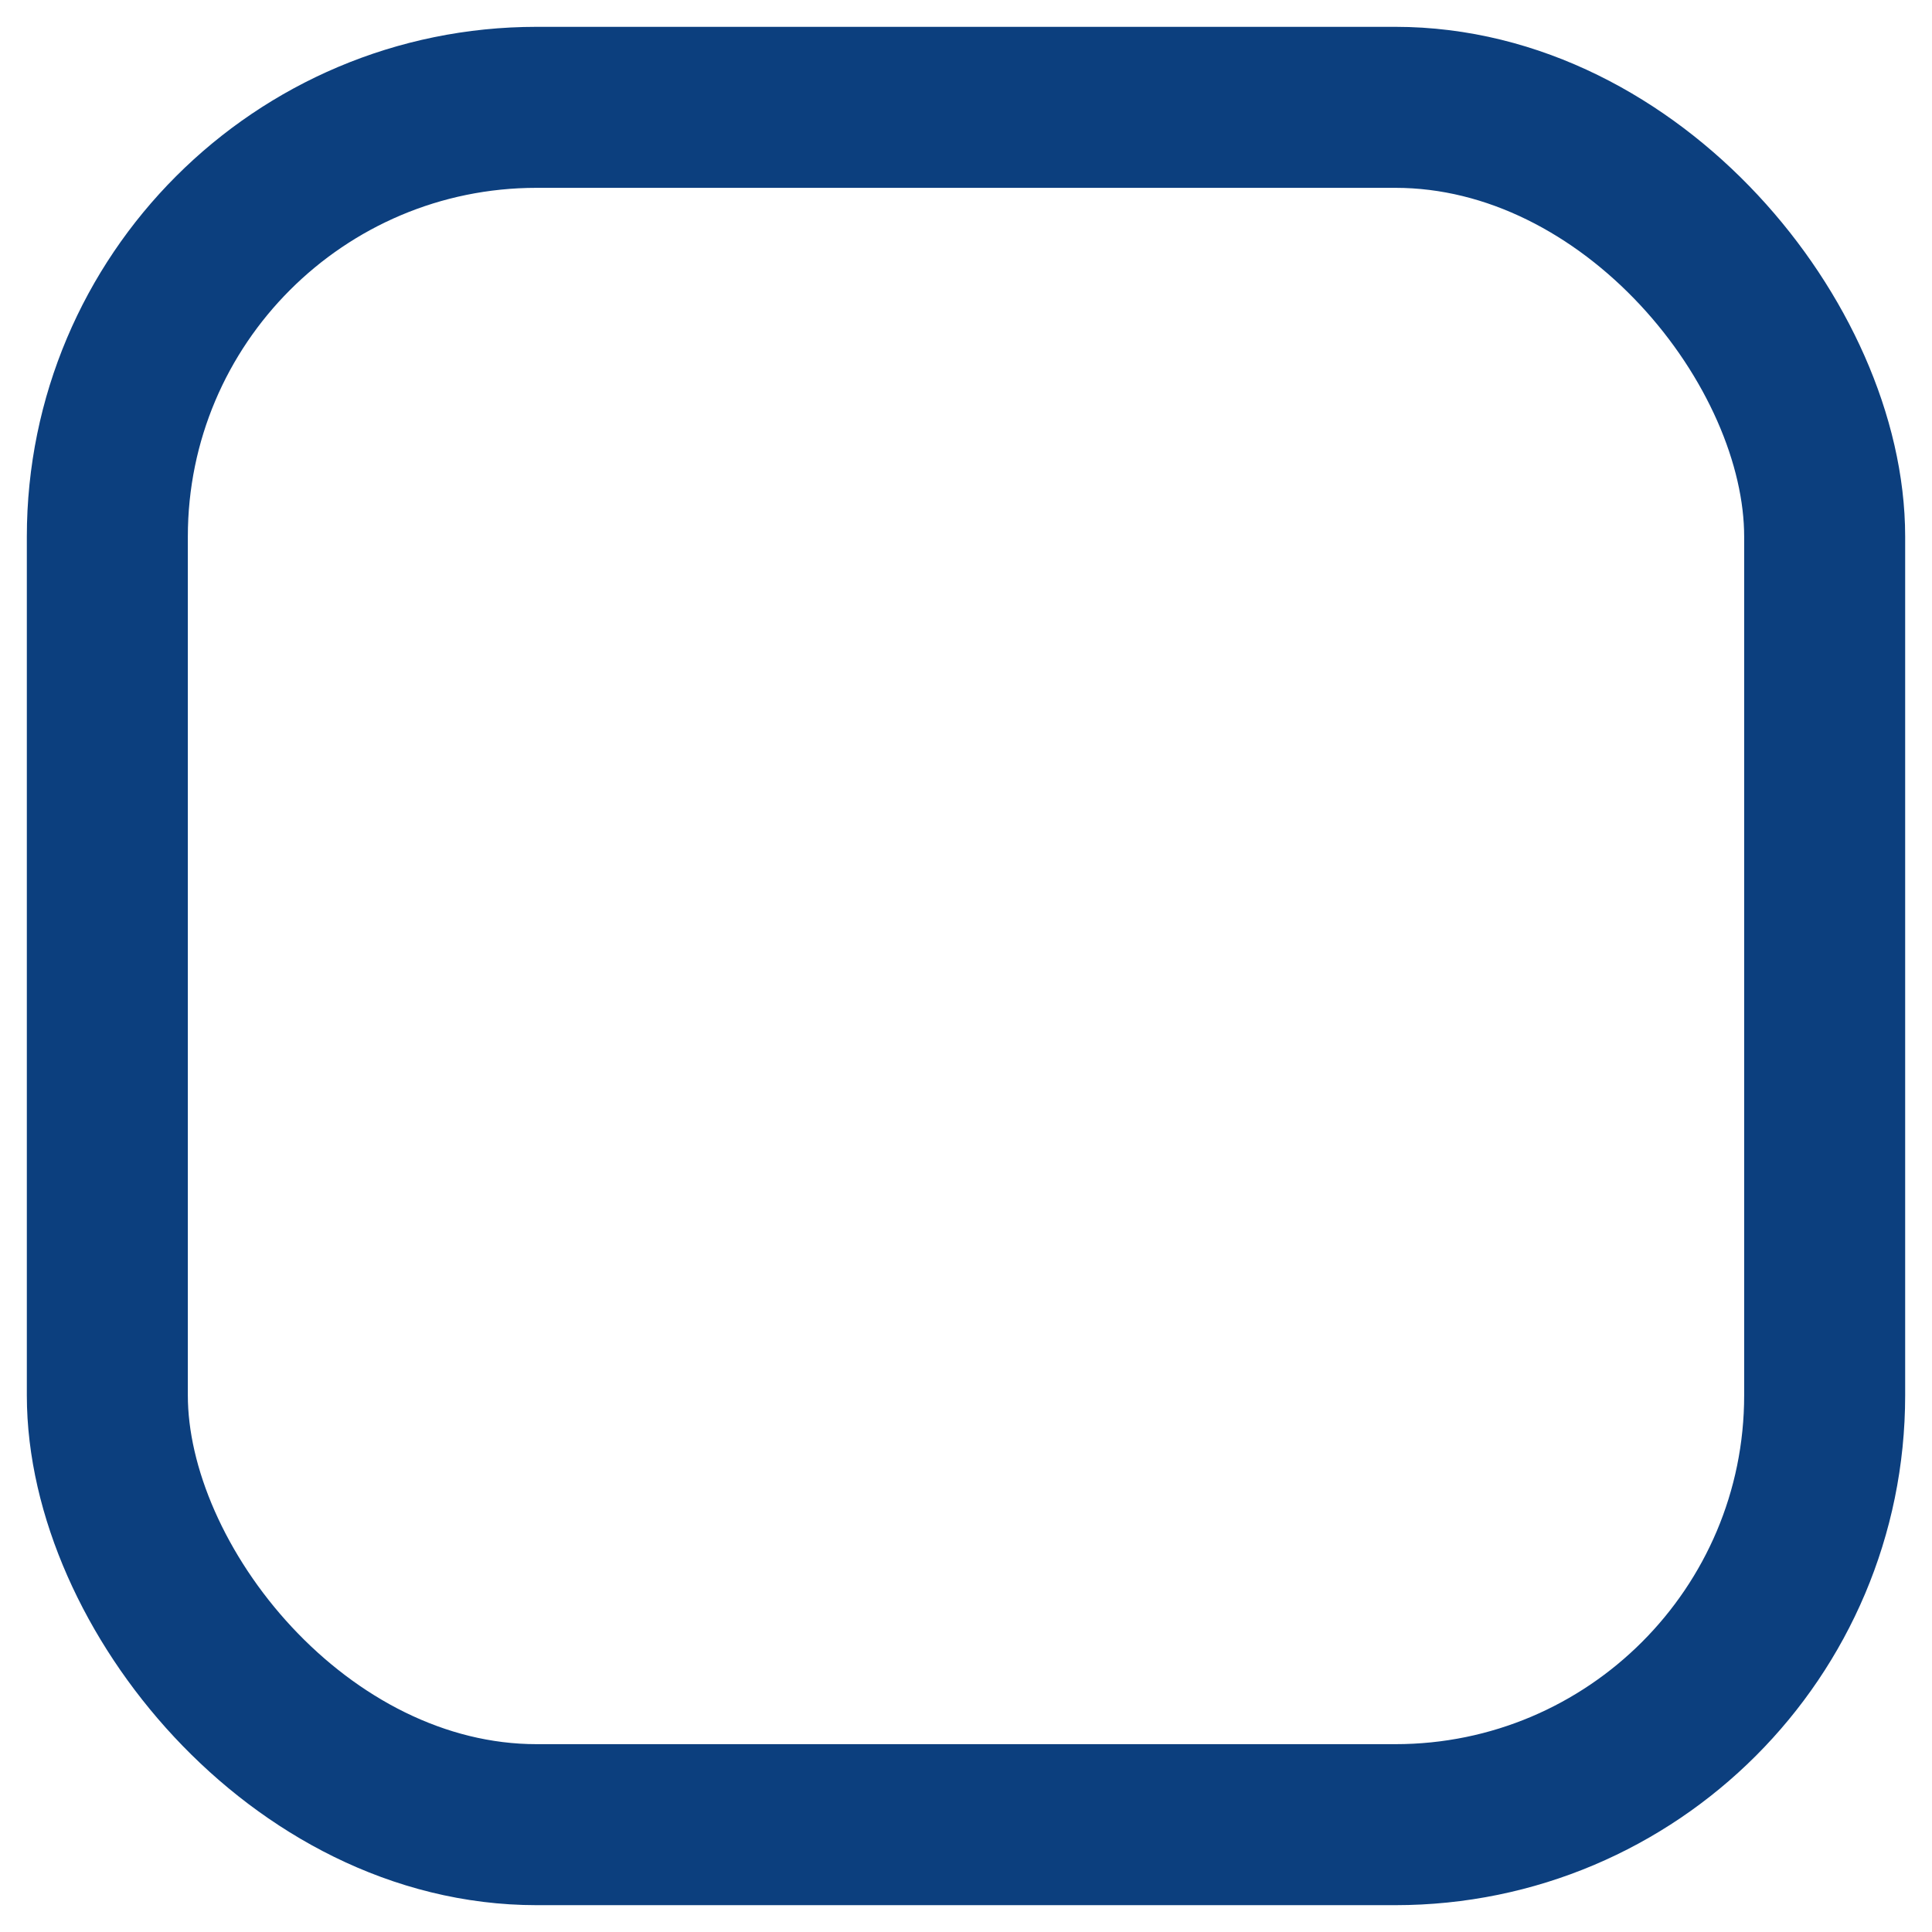 <?xml version="1.0" encoding="UTF-8"?>
<svg width="18px" height="18px" viewBox="0 0 18 18" version="1.1" xmlns="http://www.w3.org/2000/svg" xmlns:xlink="http://www.w3.org/1999/xlink">
    <title>Checkbox/Unfilled</title>
    <g id="Symbols" stroke="none" stroke-width="1" fill="none" fill-rule="evenodd">
        <g id="Checkbox/Unfilled" transform="translate(1, -1)" stroke="#0C3F7E" stroke-width="1.5">
            <g id="Group" transform="translate(0, 2)">
                <rect id="Rectangle-Copy-7" x="0" y="0" width="16" height="16" rx="4"></rect>
                <g id="Group-11" opacity="0" stroke-linecap="round">
                    <path d="M4,0 L12,0 C14.209,-4.05812251e-16 16,1.791 16,4 L16,12 C16,14.209 14.209,16 12,16 L4,16 C1.791,16 2.705415e-16,14.209 0,12 L0,9 L0,9" id="Rectangle-Copy-4" transform="translate(8, 8) scale(1, -1) rotate(-180) translate(-8, -8) "></path>
                    <polyline id="Path-4" stroke-linejoin="round" points="5 8 8 11 17 2"></polyline>
                </g>
            </g>
        </g>
    </g>
</svg>